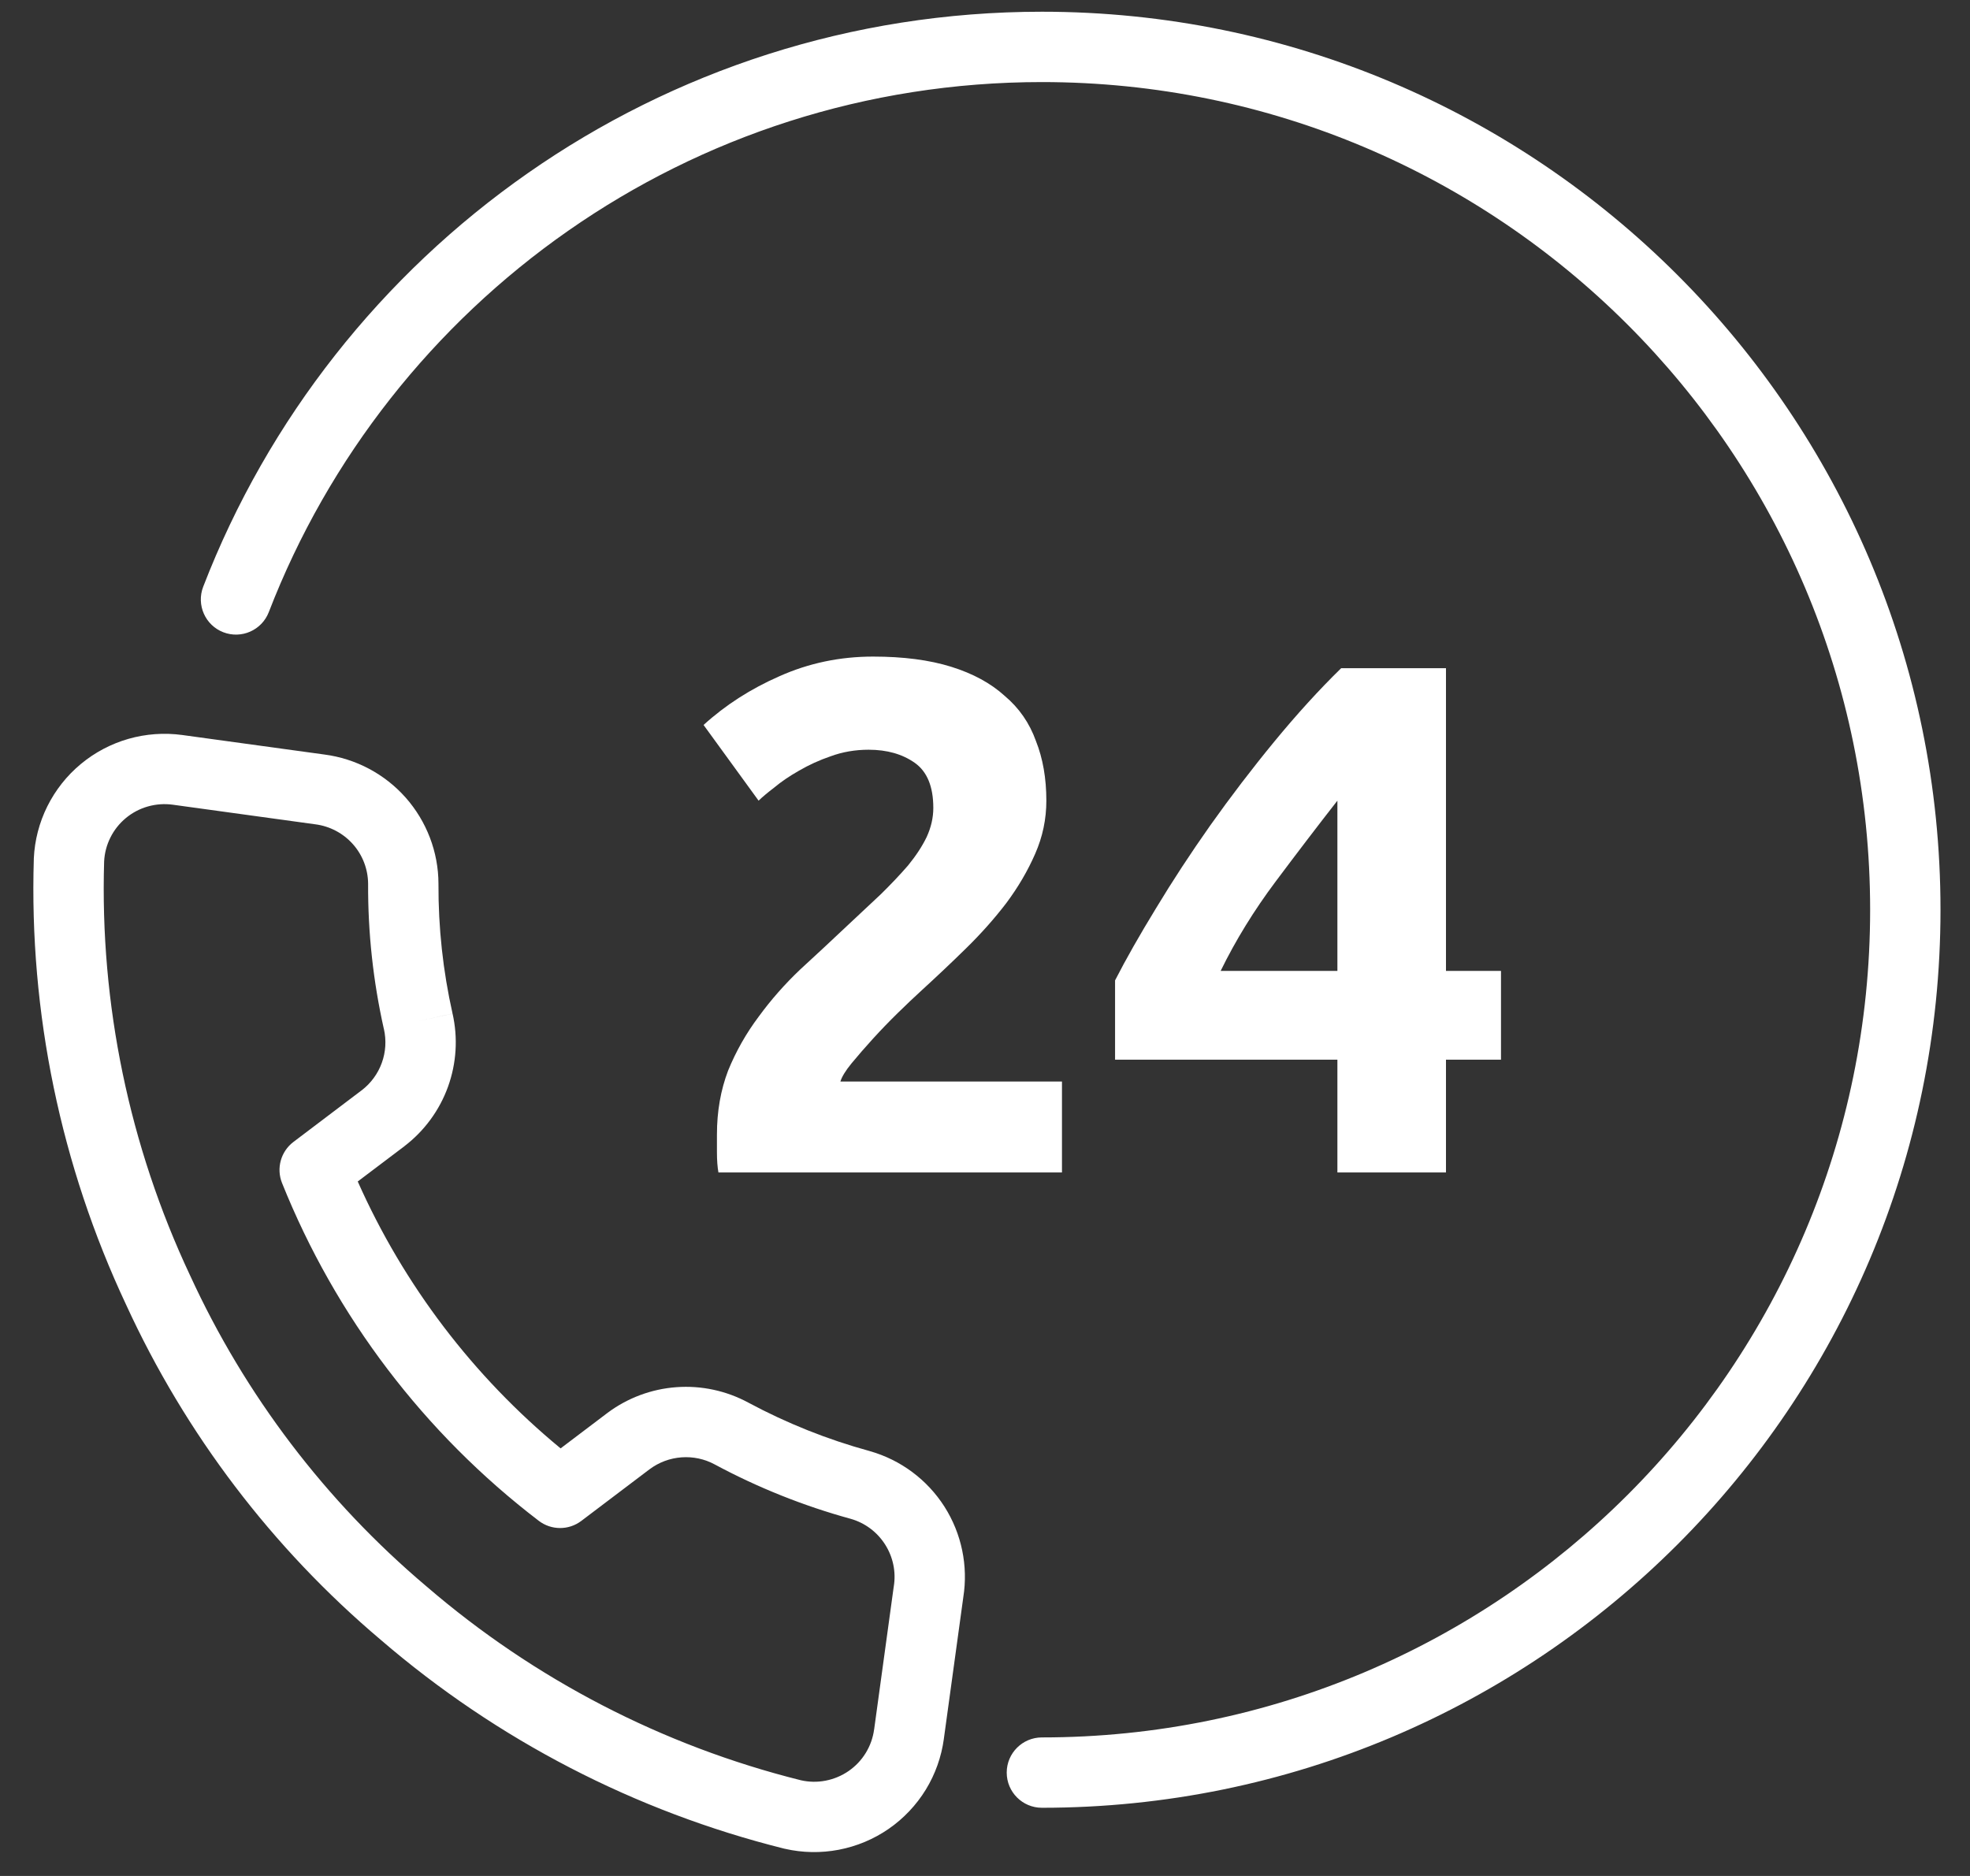 <svg width="42" height="40" viewBox="0 0 42 40" fill="none" xmlns="http://www.w3.org/2000/svg">
<rect x="0" y="0" width="42" height="40" fill="#333333" stroke="none"/>
<g id="7Support 1" clip-path="url(#clip0_2834_31996)">
<path id="Vector" fill-rule="evenodd" clip-rule="evenodd" d="M4.332 12.511C7.099 5.341 14.062 0.25 22.213 0.25C32.791 0.25 41.371 8.825 41.371 19.398C41.371 29.972 32.791 38.546 22.213 38.546C21.799 38.546 21.463 38.21 21.463 37.796C21.463 37.382 21.799 37.046 22.213 37.046C31.963 37.046 39.871 29.142 39.871 19.398C39.871 9.654 31.963 1.75 22.213 1.75C14.702 1.75 8.283 6.44 5.731 13.051C5.582 13.438 5.148 13.63 4.761 13.481C4.375 13.332 4.183 12.898 4.332 12.511ZM3.682 17.158C3.504 17.134 3.324 17.147 3.152 17.196C2.979 17.245 2.819 17.33 2.682 17.444C2.544 17.559 2.432 17.7 2.353 17.86C2.274 18.018 2.229 18.191 2.22 18.367C2.128 21.41 2.755 24.433 4.05 27.19L4.053 27.196C5.223 29.746 6.942 32.008 9.087 33.821L9.092 33.825C11.393 35.807 14.126 37.223 17.073 37.959C17.247 37.999 17.427 38.002 17.601 37.968C17.778 37.934 17.945 37.864 18.093 37.762C18.24 37.66 18.365 37.529 18.458 37.376C18.552 37.223 18.612 37.053 18.636 36.875L18.637 36.872L19.052 33.847L19.055 33.828C19.106 33.517 19.04 33.198 18.87 32.932C18.701 32.666 18.44 32.471 18.137 32.385C17.131 32.109 16.159 31.72 15.241 31.227L15.239 31.226C15.022 31.108 14.776 31.056 14.529 31.074C14.284 31.092 14.049 31.179 13.852 31.326L13.85 31.327L12.394 32.429C12.125 32.633 11.754 32.632 11.486 32.427C9.046 30.562 7.155 28.073 6.013 25.225C5.887 24.911 5.987 24.552 6.257 24.348L7.713 23.246L7.715 23.245C7.909 23.095 8.057 22.893 8.14 22.663C8.224 22.432 8.239 22.182 8.185 21.942L8.184 21.941C7.956 20.924 7.843 19.886 7.848 18.845C7.846 18.534 7.732 18.234 7.525 18.001C7.318 17.767 7.032 17.616 6.721 17.576L6.713 17.575L3.682 17.158ZM2.739 15.754C3.111 15.648 3.502 15.62 3.885 15.672L6.914 16.088C7.584 16.175 8.2 16.501 8.648 17.006C9.096 17.513 9.346 18.165 9.348 18.841L9.348 18.848C9.344 19.778 9.444 20.704 9.648 21.611L8.916 21.776L9.648 21.61C9.766 22.129 9.732 22.672 9.551 23.173C9.37 23.674 9.048 24.113 8.625 24.437L8.622 24.44L7.627 25.192C8.607 27.398 10.088 29.346 11.952 30.883L12.948 30.129L12.952 30.126C13.379 29.807 13.888 29.617 14.42 29.578C14.951 29.539 15.483 29.653 15.952 29.906C16.772 30.346 17.639 30.693 18.537 30.939L18.543 30.941C19.201 31.127 19.768 31.549 20.136 32.126C20.501 32.7 20.644 33.388 20.537 34.059L20.123 37.074L20.123 37.076C20.071 37.46 19.94 37.829 19.738 38.159C19.535 38.49 19.265 38.775 18.946 38.996C18.626 39.217 18.264 39.368 17.883 39.441C17.502 39.514 17.109 39.507 16.731 39.42L16.717 39.417C13.541 38.624 10.596 37.099 8.116 34.964C5.805 33.01 3.953 30.573 2.691 27.825C1.295 24.853 0.62 21.595 0.721 18.315L0.721 18.303C0.739 17.916 0.837 17.538 1.01 17.191C1.183 16.845 1.425 16.538 1.723 16.291C2.021 16.043 2.367 15.861 2.739 15.754Z" fill="white"/>
<path id="Vector_2" d="M22.308 17.072C22.308 17.465 22.229 17.843 22.07 18.204C21.912 18.567 21.706 18.918 21.452 19.259C21.198 19.59 20.913 19.911 20.596 20.221C20.279 20.532 19.967 20.826 19.661 21.106C19.502 21.251 19.328 21.416 19.138 21.602C18.958 21.778 18.784 21.959 18.614 22.145C18.445 22.331 18.292 22.507 18.155 22.673C18.028 22.828 17.949 22.957 17.917 23.061H22.641V25H15.317C15.296 24.886 15.285 24.741 15.285 24.566C15.285 24.39 15.285 24.266 15.285 24.193C15.285 23.697 15.365 23.242 15.523 22.828C15.692 22.414 15.909 22.032 16.173 21.68C16.437 21.318 16.733 20.982 17.061 20.671C17.399 20.361 17.732 20.051 18.06 19.741C18.313 19.503 18.551 19.28 18.773 19.073C18.995 18.856 19.19 18.649 19.36 18.453C19.529 18.246 19.661 18.044 19.756 17.848C19.851 17.641 19.898 17.434 19.898 17.227C19.898 16.772 19.766 16.451 19.502 16.265C19.238 16.079 18.91 15.986 18.519 15.986C18.234 15.986 17.965 16.032 17.711 16.125C17.468 16.208 17.241 16.312 17.029 16.436C16.828 16.55 16.654 16.669 16.506 16.793C16.358 16.906 16.247 17 16.173 17.072L15 15.458C15.465 15.034 16.004 14.688 16.617 14.419C17.241 14.14 17.906 14 18.614 14C19.259 14 19.814 14.072 20.279 14.217C20.744 14.362 21.125 14.569 21.42 14.838C21.727 15.096 21.949 15.417 22.086 15.8C22.234 16.172 22.308 16.596 22.308 17.072Z" fill="white"/>
<path id="Vector_3" d="M28.513 17.072C28.101 17.599 27.663 18.173 27.198 18.794C26.733 19.415 26.342 20.051 26.024 20.702H28.513V17.072ZM30.828 14.248V20.702H32.001V22.595H30.828V25H28.513V22.595H23.773V20.904C24.006 20.449 24.297 19.937 24.645 19.368C24.994 18.789 25.38 18.199 25.803 17.599C26.236 16.989 26.69 16.394 27.166 15.815C27.642 15.236 28.117 14.713 28.593 14.248H30.828Z" fill="white"/>
</g>
<defs>
<clipPath id="clip0_2834_31996">
<rect width="42" height="40" fill="white"/>
</clipPath>
</defs>
</svg>
